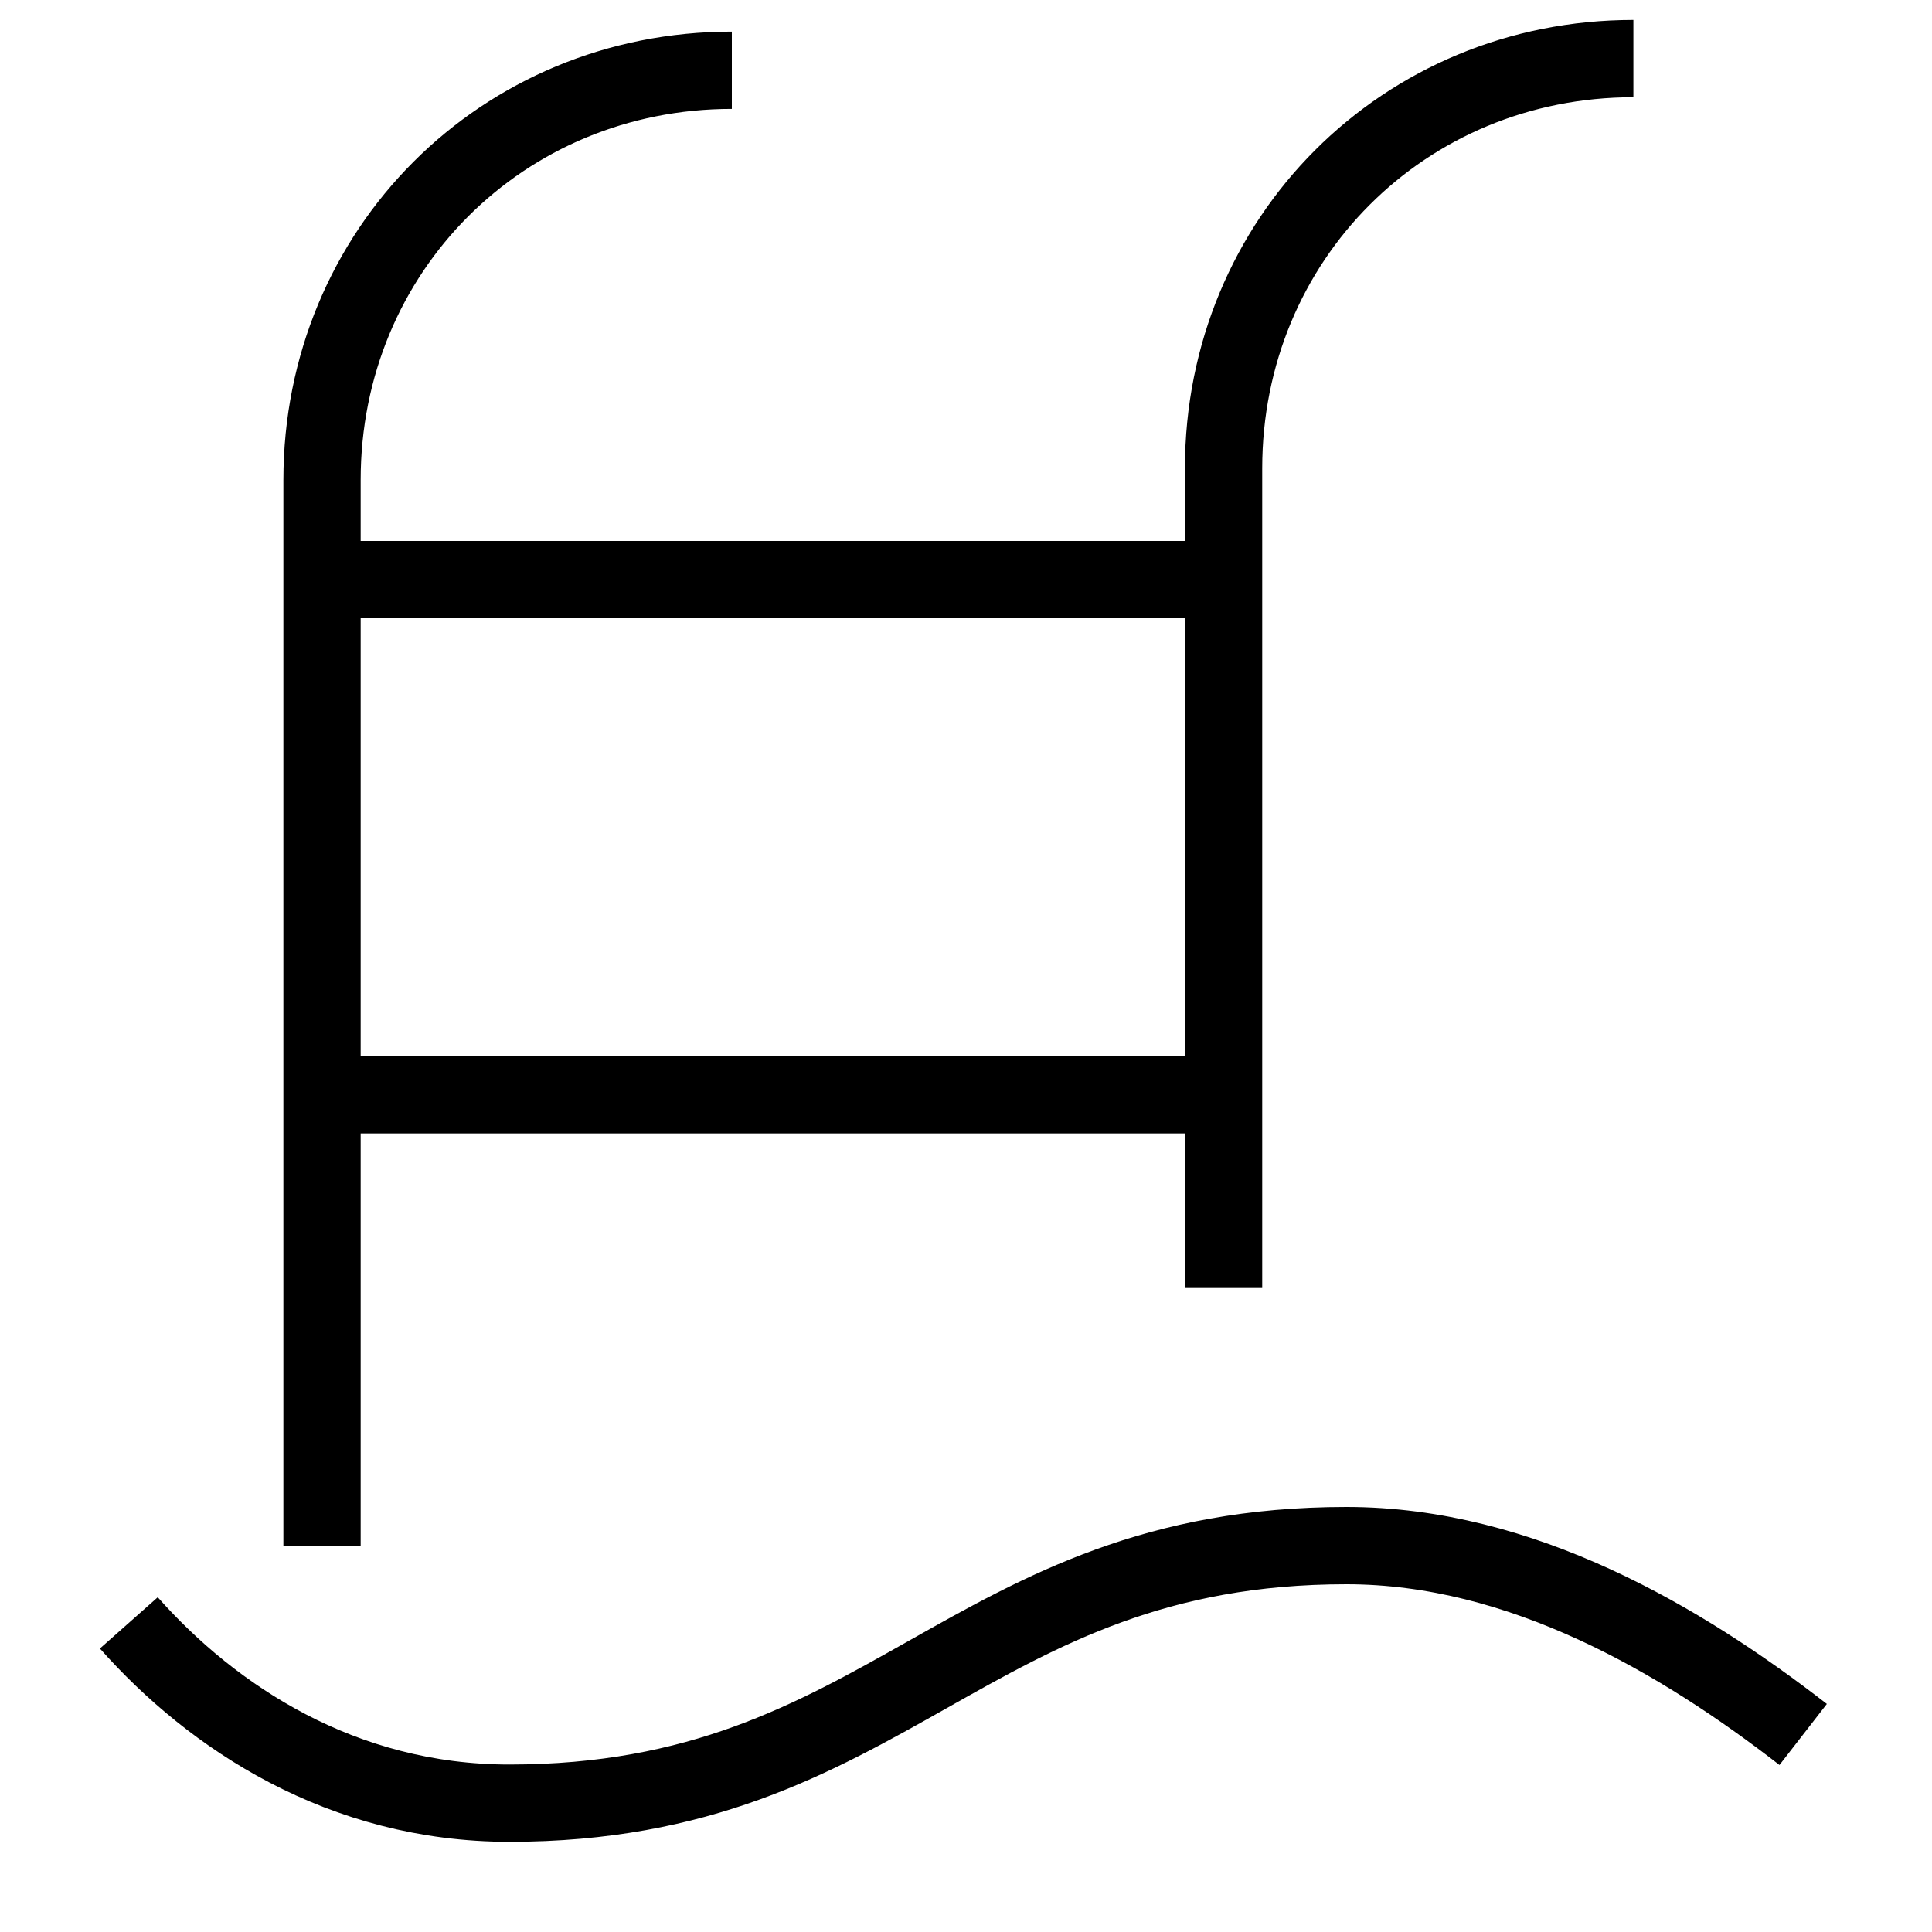 <svg width="25" height="25" viewBox="0 0 25 25" fill="none" xmlns="http://www.w3.org/2000/svg">
<path d="M1.667 21C2.75 22.222 4.424 23.333 6.591 23.333C11.515 23.333 12.5 20 17.424 20C19.689 20 21.758 21.222 23.333 22.444M4.167 20V6.212C4.167 3.242 6.5 0.909 9.47 0.909M15.833 16.667V6.061C15.833 3.091 18.167 0.758 21.136 0.758M4.167 7.5H15.833M4.167 14.167H15.833" stroke="black" stroke-miterlimit="10" stroke-linejoin="round"/>
</svg>

